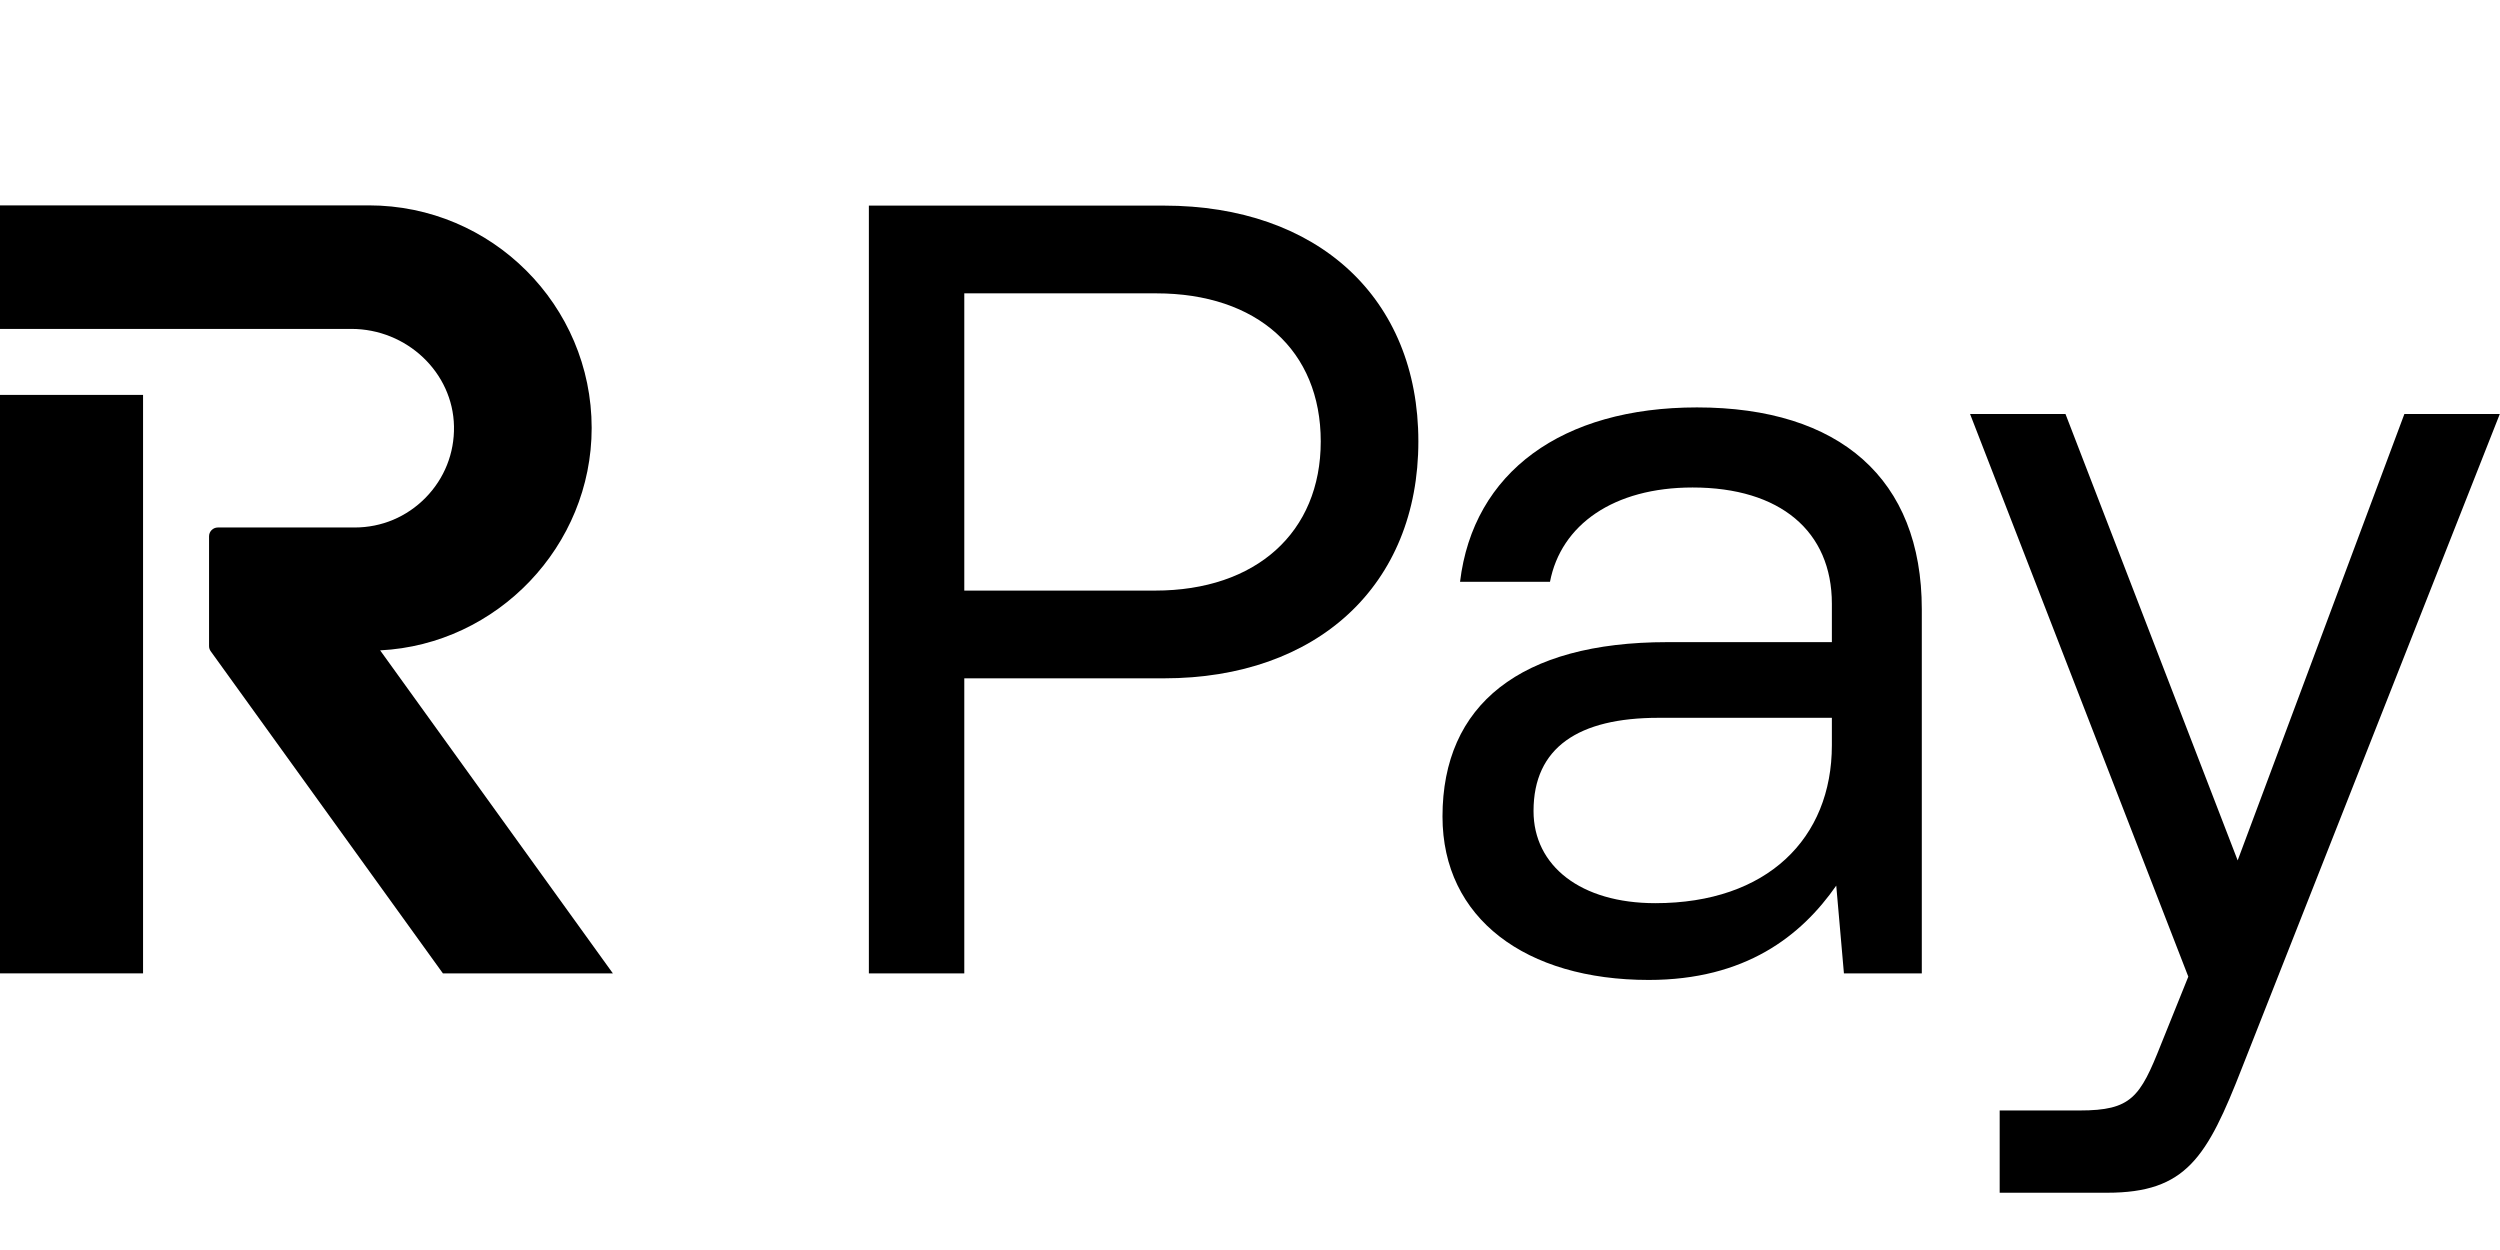 <svg width="60" height="30" viewBox="0 0 2532 850" fill="none" xmlns="http://www.w3.org/2000/svg">
<g clip-path="url(#clip0_3844_146146)">
<path d="M144.885 191.958H0V777.827H144.885V191.958Z" fill="black"/>
<path d="M599.24 225.459C599.24 101.142 498.006 0 373.566 0H0V125.117H355.804C412.119 125.117 458.768 169.36 459.799 223.737C460.314 250.964 450.095 276.661 431.026 296.091C411.949 315.529 386.46 326.24 359.256 326.24H220.653C215.732 326.24 211.726 330.238 211.726 335.159V446.358C211.726 448.25 212.31 450.056 213.41 451.579L448.573 777.826H620.716L385.007 450.687C503.711 444.728 599.24 344.993 599.24 225.459Z" fill="black"/>
<path d="M1436.52 239.07C1436.52 384.588 1334.32 479.013 1178.81 479.013H976.632V777.827H879.992V0.242H1178.81C1334.32 0.242 1436.52 93.551 1436.52 239.07ZM1169.91 390.15C1272.12 390.15 1337.65 331.264 1337.65 239.07C1337.65 146.876 1273.23 89.105 1171.03 89.105H976.632V390.15H1169.91Z" fill="black"/>
<path d="M1460.96 618.969C1460.96 505.674 1539.84 442.358 1688.68 442.358H1855.32V403.473C1855.32 330.164 1803.11 285.732 1714.23 285.732C1634.26 285.732 1580.94 323.487 1569.83 381.257H1478.73C1492.07 270.178 1582.05 204.63 1718.68 204.63C1863.1 204.63 1946.4 276.839 1946.4 409.034V777.826H1867.53L1859.75 688.963C1824.21 740.056 1767.56 784.488 1669.8 784.488C1545.38 784.488 1460.96 722.287 1460.96 618.969ZM1676.46 706.733C1789.77 706.733 1855.32 641.201 1855.32 546.776V518.999H1679.81C1598.71 518.999 1553.16 548.992 1553.16 613.424C1553.16 668.963 1600.94 706.733 1676.46 706.733Z" fill="black"/>
<path d="M2091.92 211.292L2266.31 663.416L2435.16 211.292H2531.8L2270.76 873.351C2235.21 964.445 2214.1 1000 2134.12 1000H2025.27V916.683H2106.36C2158.57 916.683 2167.46 903.344 2188.56 850.036L2216.32 781.158L1995.28 211.293L2091.92 211.292Z" fill="black"/>
</g>
<defs>
<clipPath id="clip0_3844_146146">
<rect width="2531.8" height="1000" fill="white"/>
</clipPath>
</defs>
</svg>
